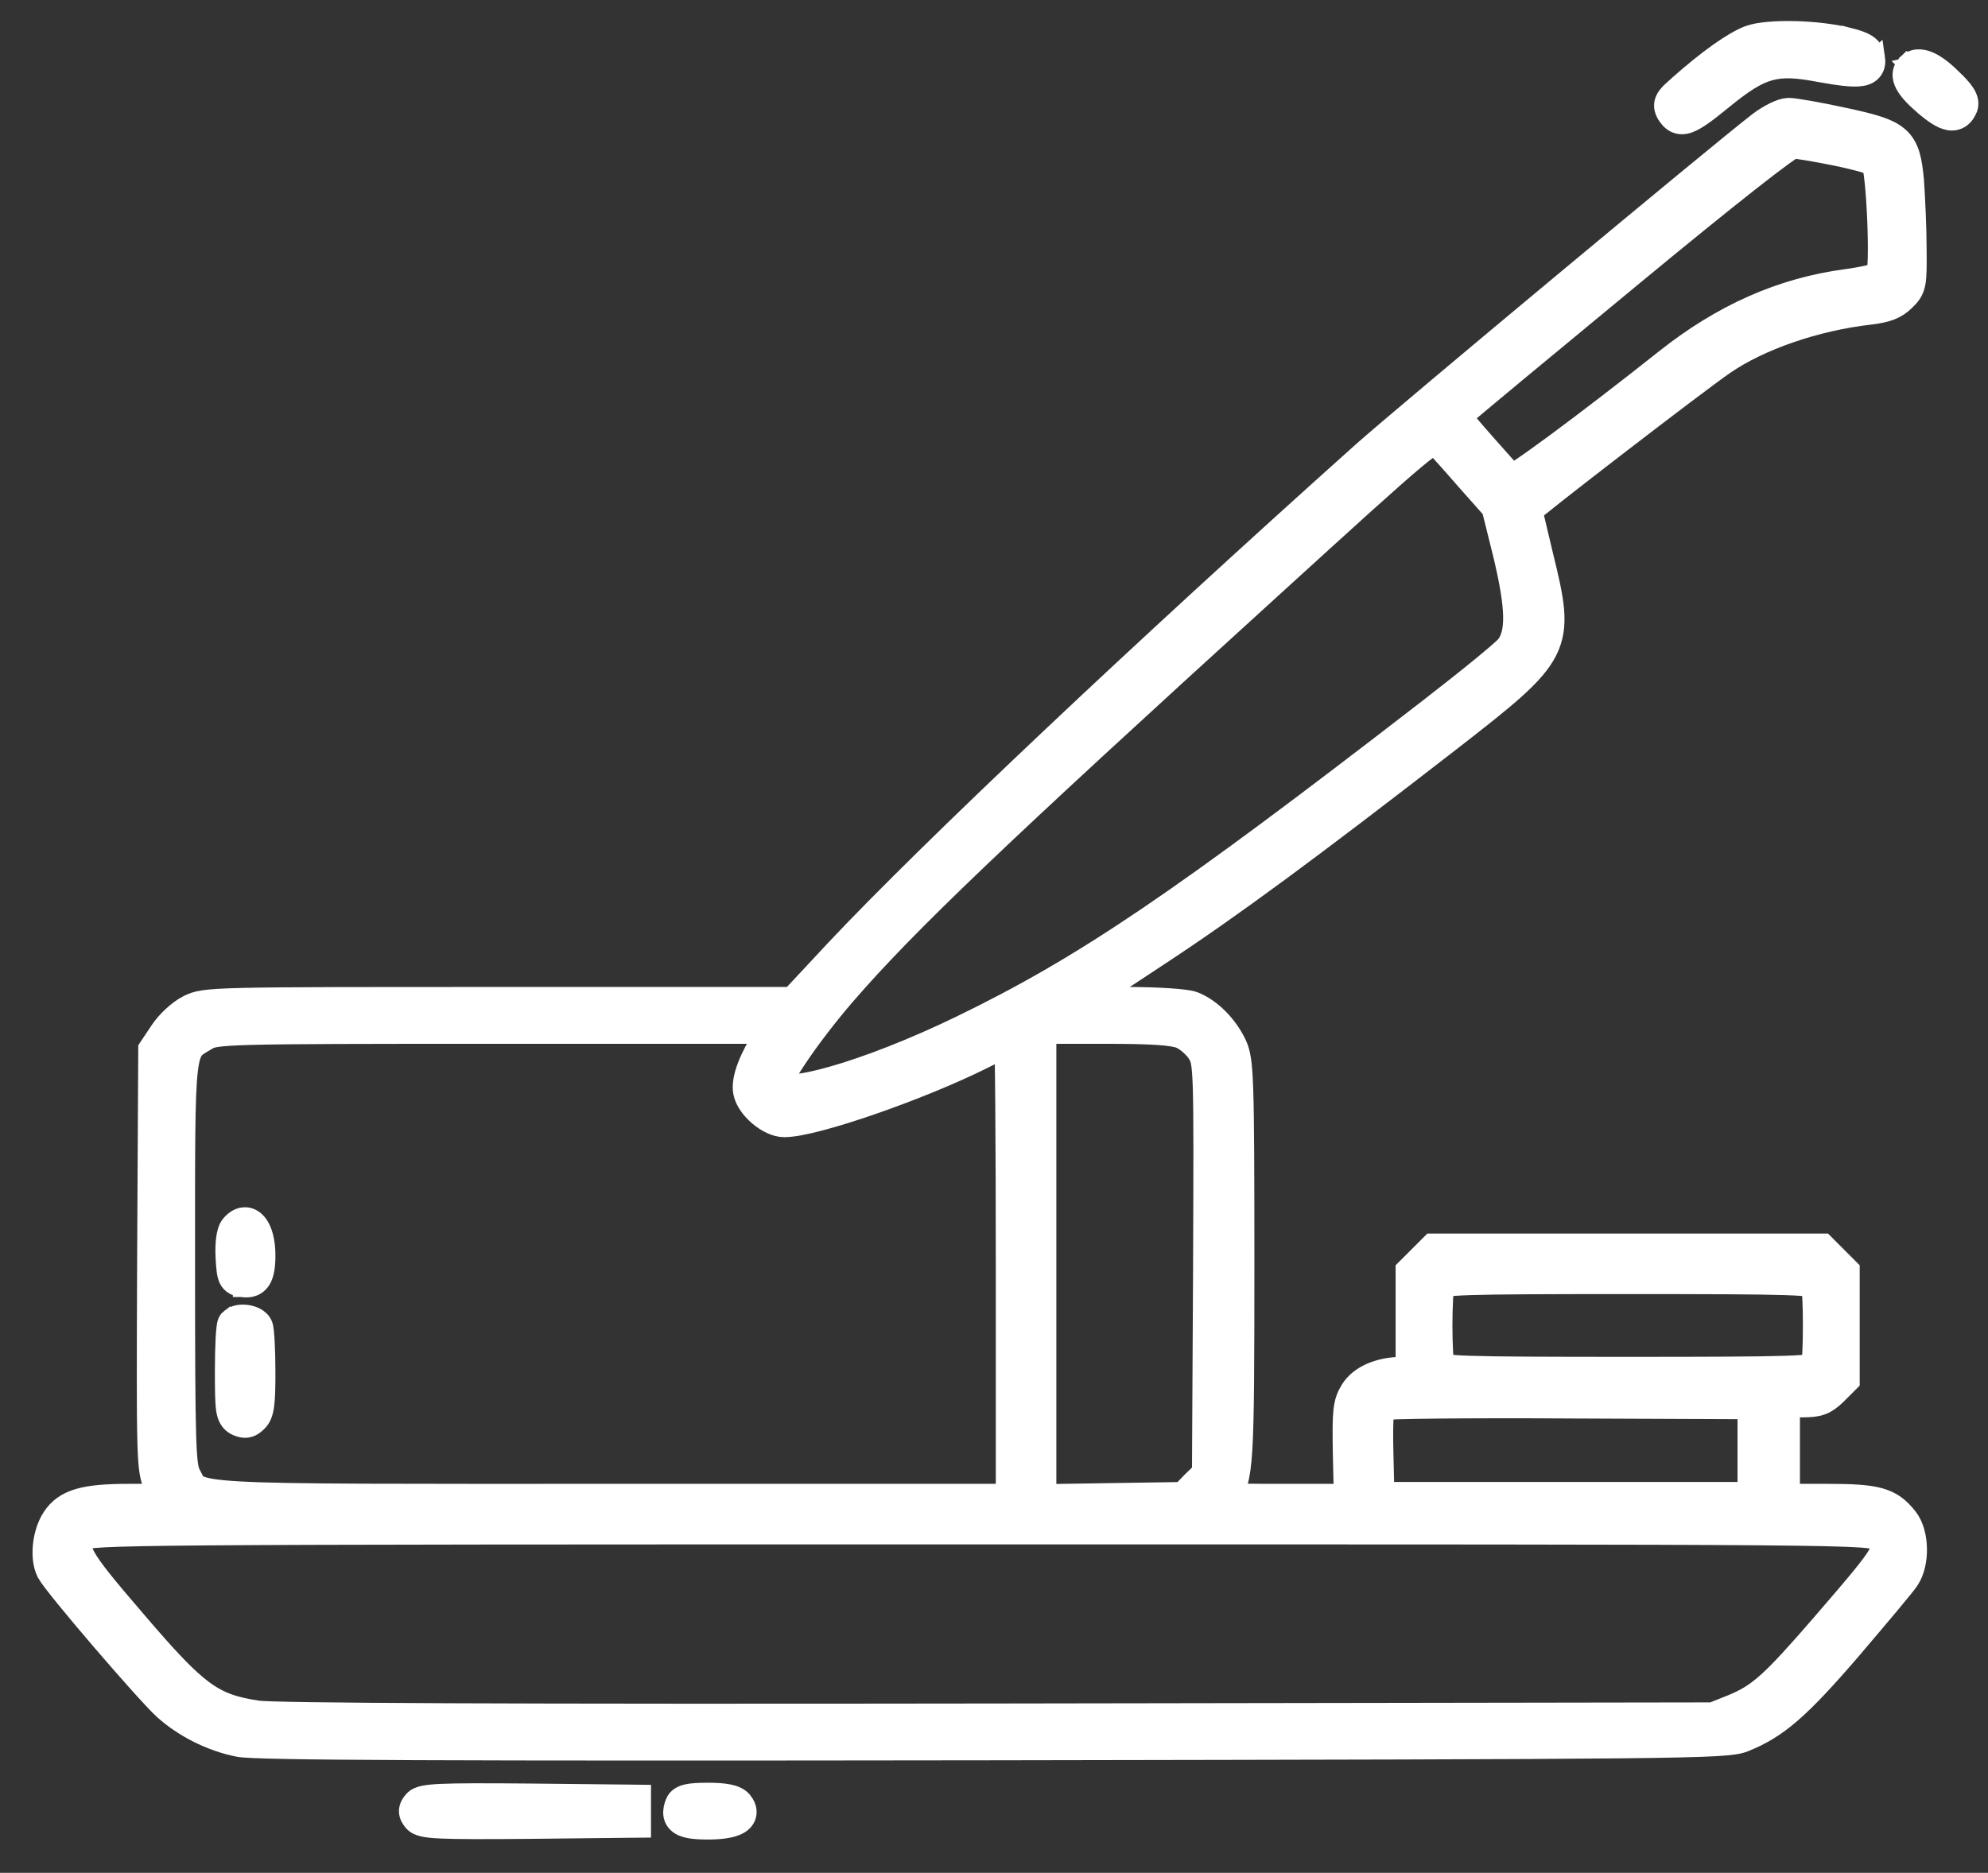 <?xml version="1.0" encoding="UTF-8"?> <svg xmlns="http://www.w3.org/2000/svg" width="52" height="49" viewBox="0 0 52 49" fill="none"><rect x="0" y="0" width="52" height="49" fill="#333333" stroke="none"/><path d="M43.804 3.244C43.93 3.306 44.061 3.295 44.181 3.253C44.294 3.213 44.417 3.139 44.554 3.043C44.693 2.945 44.859 2.815 45.06 2.65C45.601 2.207 45.947 1.982 46.292 1.885C46.632 1.789 46.999 1.809 47.602 1.925H47.605C47.861 1.972 48.074 2.005 48.247 2.023C48.417 2.041 48.564 2.047 48.684 2.029C48.802 2.012 48.933 1.966 49.017 1.846C49.097 1.729 49.095 1.595 49.08 1.494L49.079 1.495C49.071 1.43 49.053 1.363 49.016 1.299C48.976 1.231 48.922 1.179 48.86 1.137C48.745 1.059 48.586 1.007 48.395 0.958L48.395 0.959C47.986 0.851 47.448 0.79 46.958 0.777C46.712 0.771 46.473 0.777 46.265 0.795C46.06 0.813 45.87 0.844 45.73 0.896L45.727 0.897C45.304 1.06 44.654 1.524 43.893 2.197L43.682 2.389C43.627 2.444 43.576 2.504 43.541 2.568C43.503 2.639 43.483 2.717 43.492 2.803C43.5 2.882 43.532 2.948 43.56 2.997L43.563 3.004C43.616 3.089 43.69 3.188 43.804 3.244Z" fill="white" stroke="white" stroke-width="0.45"></path><path d="M50.966 3.182C51.083 3.203 51.202 3.185 51.307 3.11C51.402 3.042 51.461 2.941 51.5 2.845L51.503 2.838L51.505 2.831C51.559 2.669 51.489 2.517 51.416 2.407C51.338 2.29 51.215 2.161 51.057 2.013L51.058 2.012C50.845 1.804 50.64 1.648 50.451 1.571C50.265 1.495 50.037 1.478 49.868 1.648L49.867 1.647C49.865 1.649 49.864 1.652 49.862 1.653C49.861 1.655 49.859 1.656 49.857 1.657L49.858 1.658C49.787 1.729 49.737 1.821 49.73 1.931C49.722 2.039 49.756 2.139 49.803 2.226C49.893 2.394 50.067 2.576 50.294 2.773H50.295C50.424 2.884 50.54 2.976 50.647 3.043C50.75 3.109 50.858 3.162 50.966 3.182Z" fill="white" stroke="white" stroke-width="0.45"></path><mask id="path-3-outside-1_308_830" maskUnits="userSpaceOnUse" x="0.301" y="1.613" width="51" height="45" fill="black"><rect fill="white" x="0.301" y="1.613" width="51" height="45"></rect><path d="M46.122 3.334C45.057 4.155 36.964 10.899 35.782 11.945C29.986 17.135 24.434 22.374 21.991 24.974L20.779 26.273H13.077C5.542 26.273 5.366 26.273 4.995 26.469C4.78 26.576 4.486 26.85 4.34 27.075L4.066 27.485L4.037 32.939C4.017 38.198 4.017 38.422 4.203 38.843L4.398 39.273H3.372C2.238 39.273 1.789 39.4 1.525 39.801C1.29 40.153 1.232 40.758 1.388 41.062C1.564 41.394 3.929 44.15 4.408 44.59C4.897 45.03 5.581 45.382 6.265 45.518C6.666 45.606 11.543 45.626 25.959 45.606C44.06 45.577 45.135 45.567 45.556 45.401C46.386 45.069 46.934 44.6 48.273 43.046C49.006 42.185 49.69 41.374 49.778 41.237C50.022 40.876 50.012 40.153 49.748 39.82C49.387 39.361 49.084 39.273 47.803 39.273H46.631V37.953V36.634H47.129C47.549 36.634 47.667 36.585 47.911 36.35L48.194 36.067V34.679V33.291L47.911 33.008L47.628 32.724H42.575H37.522L37.238 33.008L36.955 33.291V34.62V35.95H36.691C36.134 35.95 35.674 36.145 35.479 36.468C35.313 36.741 35.293 36.927 35.313 38.032L35.342 39.273H33.593C31.931 39.273 31.853 39.263 31.99 39.097C32.342 38.696 32.361 38.354 32.361 33.027C32.361 28.14 32.342 27.759 32.175 27.397C31.96 26.938 31.55 26.528 31.159 26.381C31.003 26.322 30.26 26.273 29.497 26.273C28.246 26.264 28.129 26.254 28.305 26.117C28.412 26.039 29.292 25.452 30.26 24.817C32.087 23.615 34.12 22.119 37.825 19.246C40.718 16.998 40.757 16.92 40.18 14.564C40.024 13.9 39.887 13.342 39.887 13.323C39.887 13.264 44.304 9.863 44.989 9.394C45.947 8.729 47.442 8.211 48.898 8.045C49.309 7.996 49.514 7.918 49.7 7.732C49.944 7.498 49.954 7.429 49.944 6.491C49.944 5.953 49.905 5.162 49.876 4.741C49.778 3.686 49.641 3.569 48.165 3.256C47.54 3.119 46.914 3.011 46.787 3.011C46.65 3.011 46.357 3.158 46.122 3.334ZM48.058 3.891C48.585 3.999 49.064 4.135 49.113 4.184C49.27 4.341 49.387 7.146 49.24 7.273C49.182 7.331 48.761 7.429 48.322 7.488C46.64 7.713 45.135 8.387 43.679 9.54C41.548 11.231 39.564 12.697 39.506 12.619C39.467 12.58 39.115 12.179 38.714 11.73C38.01 10.928 38.001 10.918 38.186 10.733C38.284 10.635 40.239 9.013 42.526 7.126C45.126 4.976 46.758 3.696 46.885 3.696C47.002 3.696 47.53 3.784 48.058 3.891ZM38.499 12.453L39.193 13.235L39.506 14.496C39.838 15.893 39.858 16.587 39.545 16.998C39.447 17.135 38.509 17.897 37.473 18.699C30.963 23.732 28.451 25.433 25.207 27.006C22.724 28.209 20.359 28.883 20.261 28.414C20.222 28.199 21.063 26.967 21.962 25.922C23.594 24.035 25.94 21.797 33.084 15.297C37.287 11.466 37.473 11.309 37.639 11.485C37.727 11.583 38.118 12.013 38.499 12.453ZM20.144 27.173C19.772 27.739 19.567 28.267 19.626 28.551C19.694 28.893 20.183 29.303 20.515 29.303C21.258 29.303 23.995 28.355 25.637 27.534C26.057 27.319 26.419 27.153 26.448 27.153C26.477 27.153 26.497 29.88 26.497 33.213V39.273H16.078C4.545 39.273 5.18 39.312 4.819 38.647C4.672 38.374 4.652 37.856 4.652 33.066C4.652 27.182 4.623 27.476 5.317 27.055C5.62 26.87 5.864 26.86 12.989 26.86H20.359L20.144 27.173ZM30.944 26.997C31.13 27.075 31.374 27.29 31.481 27.466C31.677 27.779 31.677 27.906 31.657 33.184L31.628 38.589L31.305 38.901L30.993 39.224L29.087 39.253L27.181 39.283V33.076V26.86H28.891C30.162 26.86 30.7 26.899 30.944 26.997ZM47.549 33.565C47.628 33.76 47.628 35.598 47.549 35.793C47.501 35.93 46.963 35.95 42.575 35.95C38.186 35.95 37.649 35.93 37.6 35.793C37.57 35.705 37.541 35.207 37.541 34.679C37.541 34.151 37.57 33.653 37.6 33.565C37.649 33.428 38.186 33.408 42.575 33.408C46.963 33.408 47.501 33.428 47.549 33.565ZM45.898 37.953V39.224H40.962H36.026L35.997 38.012C35.977 37.103 36.007 36.771 36.095 36.712C36.163 36.673 38.401 36.644 41.06 36.663L45.898 36.683V37.953ZM49.172 40.153C49.563 40.543 49.553 40.563 47.784 42.615C46.455 44.15 46.103 44.473 45.36 44.776L44.822 44.991L26.106 45.02C13.214 45.039 7.174 45.01 6.715 44.942C5.483 44.756 5.053 44.443 3.411 42.518C1.896 40.758 1.769 40.524 2.131 40.133C2.277 39.967 3.138 39.957 25.637 39.957C48.849 39.957 48.976 39.957 49.172 40.153Z"></path></mask><path d="M46.122 3.334C45.057 4.155 36.964 10.899 35.782 11.945C29.986 17.135 24.434 22.374 21.991 24.974L20.779 26.273H13.077C5.542 26.273 5.366 26.273 4.995 26.469C4.78 26.576 4.486 26.85 4.34 27.075L4.066 27.485L4.037 32.939C4.017 38.198 4.017 38.422 4.203 38.843L4.398 39.273H3.372C2.238 39.273 1.789 39.4 1.525 39.801C1.29 40.153 1.232 40.758 1.388 41.062C1.564 41.394 3.929 44.15 4.408 44.59C4.897 45.03 5.581 45.382 6.265 45.518C6.666 45.606 11.543 45.626 25.959 45.606C44.06 45.577 45.135 45.567 45.556 45.401C46.386 45.069 46.934 44.6 48.273 43.046C49.006 42.185 49.69 41.374 49.778 41.237C50.022 40.876 50.012 40.153 49.748 39.82C49.387 39.361 49.084 39.273 47.803 39.273H46.631V37.953V36.634H47.129C47.549 36.634 47.667 36.585 47.911 36.35L48.194 36.067V34.679V33.291L47.911 33.008L47.628 32.724H42.575H37.522L37.238 33.008L36.955 33.291V34.62V35.95H36.691C36.134 35.95 35.674 36.145 35.479 36.468C35.313 36.741 35.293 36.927 35.313 38.032L35.342 39.273H33.593C31.931 39.273 31.853 39.263 31.99 39.097C32.342 38.696 32.361 38.354 32.361 33.027C32.361 28.14 32.342 27.759 32.175 27.397C31.96 26.938 31.55 26.528 31.159 26.381C31.003 26.322 30.26 26.273 29.497 26.273C28.246 26.264 28.129 26.254 28.305 26.117C28.412 26.039 29.292 25.452 30.26 24.817C32.087 23.615 34.12 22.119 37.825 19.246C40.718 16.998 40.757 16.92 40.18 14.564C40.024 13.9 39.887 13.342 39.887 13.323C39.887 13.264 44.304 9.863 44.989 9.394C45.947 8.729 47.442 8.211 48.898 8.045C49.309 7.996 49.514 7.918 49.7 7.732C49.944 7.498 49.954 7.429 49.944 6.491C49.944 5.953 49.905 5.162 49.876 4.741C49.778 3.686 49.641 3.569 48.165 3.256C47.54 3.119 46.914 3.011 46.787 3.011C46.65 3.011 46.357 3.158 46.122 3.334ZM48.058 3.891C48.585 3.999 49.064 4.135 49.113 4.184C49.27 4.341 49.387 7.146 49.24 7.273C49.182 7.331 48.761 7.429 48.322 7.488C46.64 7.713 45.135 8.387 43.679 9.54C41.548 11.231 39.564 12.697 39.506 12.619C39.467 12.58 39.115 12.179 38.714 11.73C38.01 10.928 38.001 10.918 38.186 10.733C38.284 10.635 40.239 9.013 42.526 7.126C45.126 4.976 46.758 3.696 46.885 3.696C47.002 3.696 47.53 3.784 48.058 3.891ZM38.499 12.453L39.193 13.235L39.506 14.496C39.838 15.893 39.858 16.587 39.545 16.998C39.447 17.135 38.509 17.897 37.473 18.699C30.963 23.732 28.451 25.433 25.207 27.006C22.724 28.209 20.359 28.883 20.261 28.414C20.222 28.199 21.063 26.967 21.962 25.922C23.594 24.035 25.94 21.797 33.084 15.297C37.287 11.466 37.473 11.309 37.639 11.485C37.727 11.583 38.118 12.013 38.499 12.453ZM20.144 27.173C19.772 27.739 19.567 28.267 19.626 28.551C19.694 28.893 20.183 29.303 20.515 29.303C21.258 29.303 23.995 28.355 25.637 27.534C26.057 27.319 26.419 27.153 26.448 27.153C26.477 27.153 26.497 29.88 26.497 33.213V39.273H16.078C4.545 39.273 5.18 39.312 4.819 38.647C4.672 38.374 4.652 37.856 4.652 33.066C4.652 27.182 4.623 27.476 5.317 27.055C5.62 26.87 5.864 26.86 12.989 26.86H20.359L20.144 27.173ZM30.944 26.997C31.13 27.075 31.374 27.29 31.481 27.466C31.677 27.779 31.677 27.906 31.657 33.184L31.628 38.589L31.305 38.901L30.993 39.224L29.087 39.253L27.181 39.283V33.076V26.86H28.891C30.162 26.86 30.7 26.899 30.944 26.997ZM47.549 33.565C47.628 33.76 47.628 35.598 47.549 35.793C47.501 35.93 46.963 35.95 42.575 35.95C38.186 35.95 37.649 35.93 37.6 35.793C37.57 35.705 37.541 35.207 37.541 34.679C37.541 34.151 37.57 33.653 37.6 33.565C37.649 33.428 38.186 33.408 42.575 33.408C46.963 33.408 47.501 33.428 47.549 33.565ZM45.898 37.953V39.224H40.962H36.026L35.997 38.012C35.977 37.103 36.007 36.771 36.095 36.712C36.163 36.673 38.401 36.644 41.06 36.663L45.898 36.683V37.953ZM49.172 40.153C49.563 40.543 49.553 40.563 47.784 42.615C46.455 44.15 46.103 44.473 45.36 44.776L44.822 44.991L26.106 45.02C13.214 45.039 7.174 45.01 6.715 44.942C5.483 44.756 5.053 44.443 3.411 42.518C1.896 40.758 1.769 40.524 2.131 40.133C2.277 39.967 3.138 39.957 25.637 39.957C48.849 39.957 48.976 39.957 49.172 40.153Z" fill="white"></path><path d="M46.122 3.334C45.057 4.155 36.964 10.899 35.782 11.945C29.986 17.135 24.434 22.374 21.991 24.974L20.779 26.273H13.077C5.542 26.273 5.366 26.273 4.995 26.469C4.78 26.576 4.486 26.85 4.34 27.075L4.066 27.485L4.037 32.939C4.017 38.198 4.017 38.422 4.203 38.843L4.398 39.273H3.372C2.238 39.273 1.789 39.4 1.525 39.801C1.29 40.153 1.232 40.758 1.388 41.062C1.564 41.394 3.929 44.15 4.408 44.59C4.897 45.03 5.581 45.382 6.265 45.518C6.666 45.606 11.543 45.626 25.959 45.606C44.06 45.577 45.135 45.567 45.556 45.401C46.386 45.069 46.934 44.6 48.273 43.046C49.006 42.185 49.69 41.374 49.778 41.237C50.022 40.876 50.012 40.153 49.748 39.82C49.387 39.361 49.084 39.273 47.803 39.273H46.631V37.953V36.634H47.129C47.549 36.634 47.667 36.585 47.911 36.35L48.194 36.067V34.679V33.291L47.911 33.008L47.628 32.724H42.575H37.522L37.238 33.008L36.955 33.291V34.62V35.95H36.691C36.134 35.95 35.674 36.145 35.479 36.468C35.313 36.741 35.293 36.927 35.313 38.032L35.342 39.273H33.593C31.931 39.273 31.853 39.263 31.99 39.097C32.342 38.696 32.361 38.354 32.361 33.027C32.361 28.14 32.342 27.759 32.175 27.397C31.96 26.938 31.55 26.528 31.159 26.381C31.003 26.322 30.26 26.273 29.497 26.273C28.246 26.264 28.129 26.254 28.305 26.117C28.412 26.039 29.292 25.452 30.26 24.817C32.087 23.615 34.12 22.119 37.825 19.246C40.718 16.998 40.757 16.92 40.18 14.564C40.024 13.9 39.887 13.342 39.887 13.323C39.887 13.264 44.304 9.863 44.989 9.394C45.947 8.729 47.442 8.211 48.898 8.045C49.309 7.996 49.514 7.918 49.7 7.732C49.944 7.498 49.954 7.429 49.944 6.491C49.944 5.953 49.905 5.162 49.876 4.741C49.778 3.686 49.641 3.569 48.165 3.256C47.54 3.119 46.914 3.011 46.787 3.011C46.65 3.011 46.357 3.158 46.122 3.334ZM48.058 3.891C48.585 3.999 49.064 4.135 49.113 4.184C49.27 4.341 49.387 7.146 49.24 7.273C49.182 7.331 48.761 7.429 48.322 7.488C46.64 7.713 45.135 8.387 43.679 9.54C41.548 11.231 39.564 12.697 39.506 12.619C39.467 12.58 39.115 12.179 38.714 11.73C38.01 10.928 38.001 10.918 38.186 10.733C38.284 10.635 40.239 9.013 42.526 7.126C45.126 4.976 46.758 3.696 46.885 3.696C47.002 3.696 47.53 3.784 48.058 3.891ZM38.499 12.453L39.193 13.235L39.506 14.496C39.838 15.893 39.858 16.587 39.545 16.998C39.447 17.135 38.509 17.897 37.473 18.699C30.963 23.732 28.451 25.433 25.207 27.006C22.724 28.209 20.359 28.883 20.261 28.414C20.222 28.199 21.063 26.967 21.962 25.922C23.594 24.035 25.94 21.797 33.084 15.297C37.287 11.466 37.473 11.309 37.639 11.485C37.727 11.583 38.118 12.013 38.499 12.453ZM20.144 27.173C19.772 27.739 19.567 28.267 19.626 28.551C19.694 28.893 20.183 29.303 20.515 29.303C21.258 29.303 23.995 28.355 25.637 27.534C26.057 27.319 26.419 27.153 26.448 27.153C26.477 27.153 26.497 29.88 26.497 33.213V39.273H16.078C4.545 39.273 5.18 39.312 4.819 38.647C4.672 38.374 4.652 37.856 4.652 33.066C4.652 27.182 4.623 27.476 5.317 27.055C5.62 26.87 5.864 26.86 12.989 26.86H20.359L20.144 27.173ZM30.944 26.997C31.13 27.075 31.374 27.29 31.481 27.466C31.677 27.779 31.677 27.906 31.657 33.184L31.628 38.589L31.305 38.901L30.993 39.224L29.087 39.253L27.181 39.283V33.076V26.86H28.891C30.162 26.86 30.7 26.899 30.944 26.997ZM47.549 33.565C47.628 33.76 47.628 35.598 47.549 35.793C47.501 35.93 46.963 35.95 42.575 35.95C38.186 35.95 37.649 35.93 37.6 35.793C37.57 35.705 37.541 35.207 37.541 34.679C37.541 34.151 37.57 33.653 37.6 33.565C37.649 33.428 38.186 33.408 42.575 33.408C46.963 33.408 47.501 33.428 47.549 33.565ZM45.898 37.953V39.224H40.962H36.026L35.997 38.012C35.977 37.103 36.007 36.771 36.095 36.712C36.163 36.673 38.401 36.644 41.06 36.663L45.898 36.683V37.953ZM49.172 40.153C49.563 40.543 49.553 40.563 47.784 42.615C46.455 44.15 46.103 44.473 45.36 44.776L44.822 44.991L26.106 45.02C13.214 45.039 7.174 45.01 6.715 44.942C5.483 44.756 5.053 44.443 3.411 42.518C1.896 40.758 1.769 40.524 2.131 40.133C2.277 39.967 3.138 39.957 25.637 39.957C48.849 39.957 48.976 39.957 49.172 40.153Z" stroke="white" stroke-width="0.9" mask="url(#path-3-outside-1_308_830)"></path><path d="M6.322 33.71C6.414 33.725 6.513 33.727 6.609 33.695C6.714 33.661 6.796 33.592 6.854 33.501C6.955 33.339 6.979 33.105 6.979 32.843C6.979 32.484 6.904 32.162 6.741 31.975C6.653 31.873 6.522 31.795 6.361 31.814C6.211 31.831 6.092 31.926 6.002 32.037L5.999 32.04C5.956 32.095 5.932 32.161 5.916 32.216C5.899 32.275 5.886 32.341 5.877 32.411C5.859 32.552 5.854 32.722 5.864 32.904C5.872 33.033 5.878 33.14 5.889 33.226C5.899 33.309 5.914 33.392 5.945 33.464C5.981 33.546 6.039 33.612 6.122 33.655C6.189 33.69 6.262 33.701 6.316 33.709V33.71H6.317C6.319 33.71 6.321 33.711 6.322 33.711V33.71Z" fill="white" stroke="white" stroke-width="0.45"></path><path d="M6.475 37.388C6.593 37.368 6.681 37.3 6.75 37.231C6.873 37.118 6.922 36.959 6.947 36.768C6.973 36.574 6.979 36.298 6.979 35.903C6.979 35.621 6.972 35.349 6.961 35.135C6.955 35.028 6.949 34.933 6.941 34.858C6.935 34.794 6.926 34.719 6.909 34.669L6.906 34.661C6.865 34.553 6.78 34.485 6.71 34.446C6.636 34.405 6.553 34.38 6.474 34.368C6.394 34.356 6.308 34.354 6.226 34.369C6.157 34.382 6.075 34.413 6.005 34.474L6.004 34.473C5.949 34.514 5.927 34.569 5.923 34.579C5.914 34.6 5.909 34.62 5.905 34.635C5.898 34.665 5.893 34.701 5.889 34.736C5.879 34.809 5.871 34.907 5.865 35.019C5.853 35.244 5.846 35.544 5.846 35.864C5.846 36.38 5.849 36.691 5.878 36.884C5.893 36.983 5.917 37.073 5.965 37.151C6.016 37.236 6.083 37.285 6.142 37.319L6.161 37.329C6.246 37.369 6.354 37.407 6.475 37.388Z" fill="white" stroke="white" stroke-width="0.45"></path><path d="M16.803 46.921L16.58 46.918L13.834 46.889H13.833C12.658 46.879 11.96 46.879 11.542 46.898C11.335 46.907 11.184 46.922 11.074 46.945C10.966 46.968 10.861 47.007 10.786 47.096L10.785 47.097C10.733 47.159 10.66 47.258 10.66 47.388C10.66 47.517 10.733 47.616 10.785 47.679L10.786 47.68C10.861 47.768 10.966 47.808 11.074 47.831C11.184 47.855 11.335 47.869 11.542 47.878C11.96 47.897 12.658 47.897 13.833 47.887H13.834L16.58 47.857L16.803 47.855V46.921Z" fill="white" stroke="white" stroke-width="0.45"></path><path d="M18.512 47.904C18.695 47.904 18.858 47.894 18.994 47.871C19.128 47.849 19.252 47.814 19.351 47.756C19.451 47.696 19.55 47.596 19.564 47.445C19.578 47.306 19.511 47.185 19.439 47.097L19.432 47.089C19.339 46.986 19.202 46.937 19.064 46.909C18.921 46.88 18.737 46.868 18.512 46.868C18.281 46.868 18.101 46.877 17.969 46.906C17.843 46.934 17.689 46.996 17.628 47.16C17.591 47.256 17.562 47.365 17.575 47.476C17.59 47.602 17.658 47.704 17.762 47.773C17.854 47.833 17.968 47.863 18.084 47.88C18.203 47.897 18.346 47.904 18.512 47.904Z" fill="white" stroke="white" stroke-width="0.45"></path></svg> 